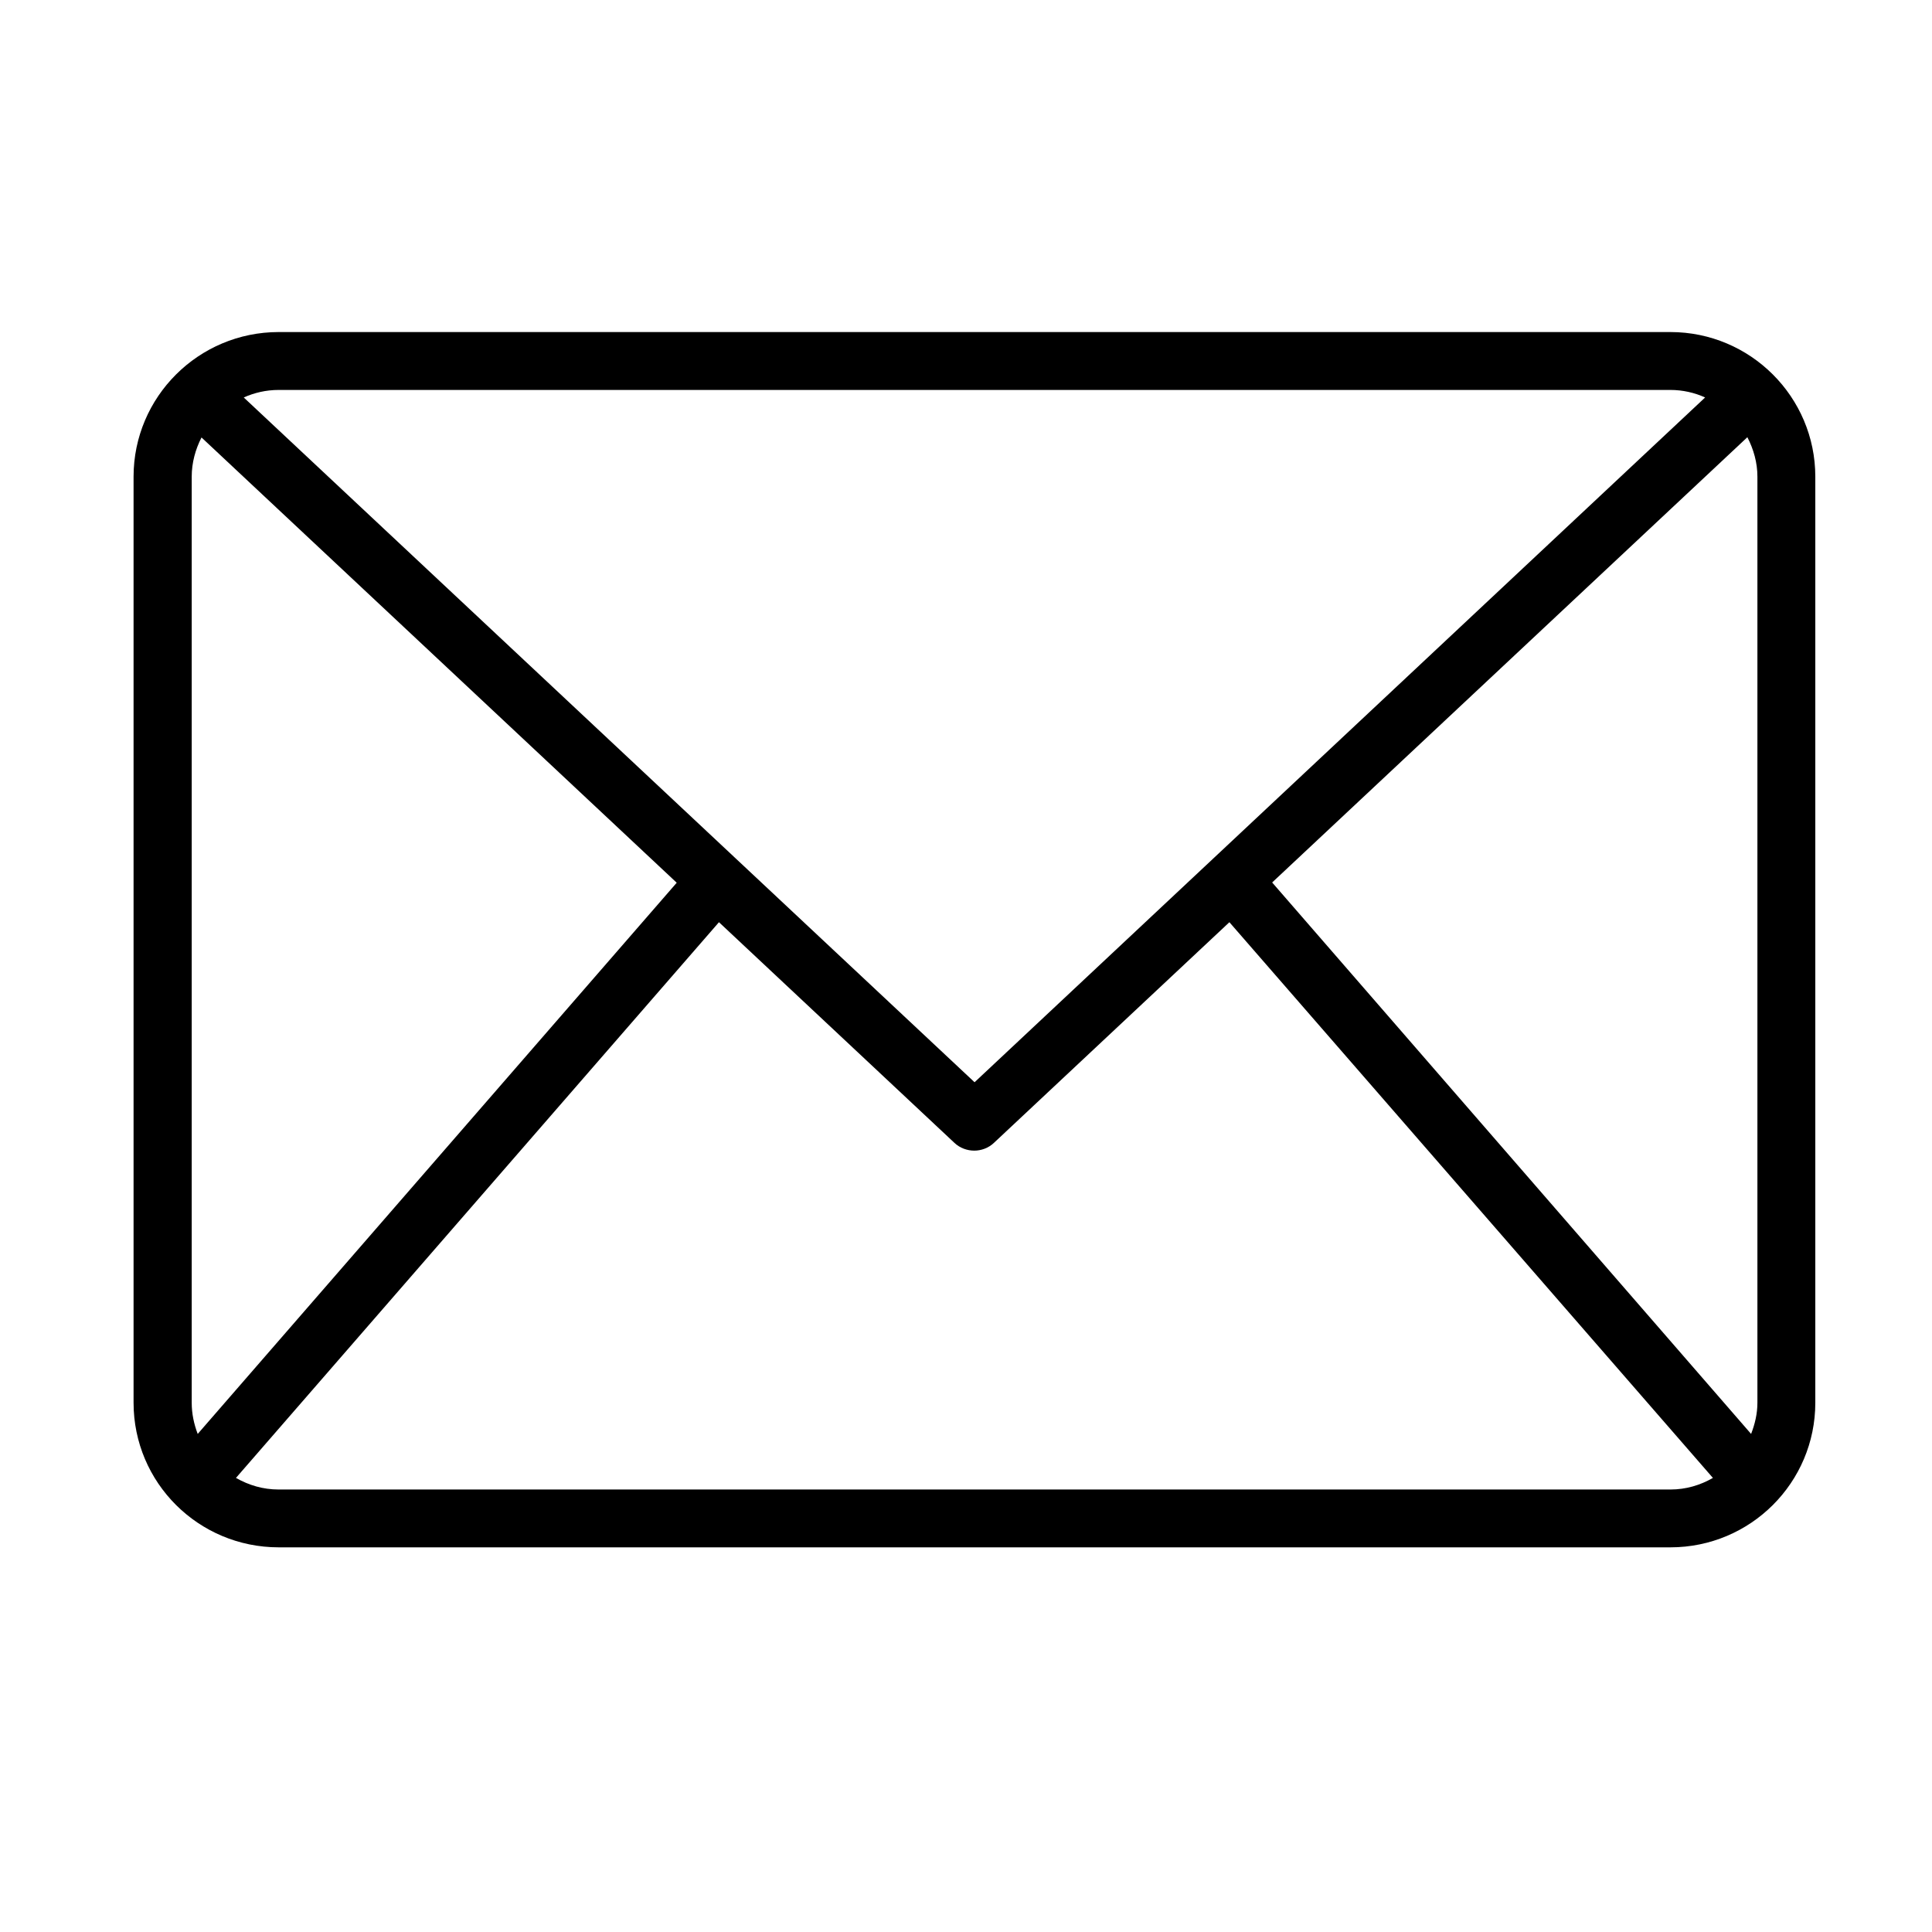 <svg xmlns="http://www.w3.org/2000/svg" xmlns:xlink="http://www.w3.org/1999/xlink" width="40" viewBox="0 0 30 30" height="40" preserveAspectRatio="xMidYMid meet"><defs><clipPath id="be7c569bf8"><path d="M 2.066 5.156 L 28.195 5.156 L 28.195 24.027 L 2.066 24.027 Z M 2.066 5.156 " clip-rule="nonzero"></path></clipPath></defs><g clip-path="url(#be7c569bf8)"><path fill="#000000" d="M 25.938 5.156 L 4.328 5.156 C 3.082 5.156 2.074 6.164 2.074 7.402 L 2.074 21.781 C 2.074 23.023 3.082 24.027 4.328 24.027 L 25.938 24.027 C 27.18 24.027 28.188 23.023 28.188 21.781 L 28.188 7.402 C 28.188 6.164 27.18 5.156 25.938 5.156 Z M 19.754 13.703 L 27.133 6.789 C 27.23 6.977 27.289 7.184 27.289 7.402 L 27.289 21.781 C 27.289 21.953 27.25 22.113 27.191 22.266 Z M 25.938 6.055 C 26.129 6.055 26.316 6.098 26.477 6.172 L 15.133 16.805 L 3.785 6.172 C 3.949 6.098 4.133 6.055 4.328 6.055 Z M 3.07 22.266 C 3.012 22.113 2.977 21.953 2.977 21.781 L 2.977 7.402 C 2.977 7.184 3.035 6.977 3.129 6.793 L 10.508 13.707 Z M 4.328 23.129 C 4.082 23.129 3.863 23.062 3.664 22.949 L 11.164 14.32 L 14.82 17.746 C 14.906 17.828 15.02 17.867 15.129 17.867 C 15.234 17.867 15.348 17.828 15.434 17.746 L 19.09 14.32 L 26.598 22.949 C 26.402 23.062 26.18 23.129 25.938 23.129 Z M 4.328 23.129 " fill-opacity="1" fill-rule="nonzero"></path></g></svg>